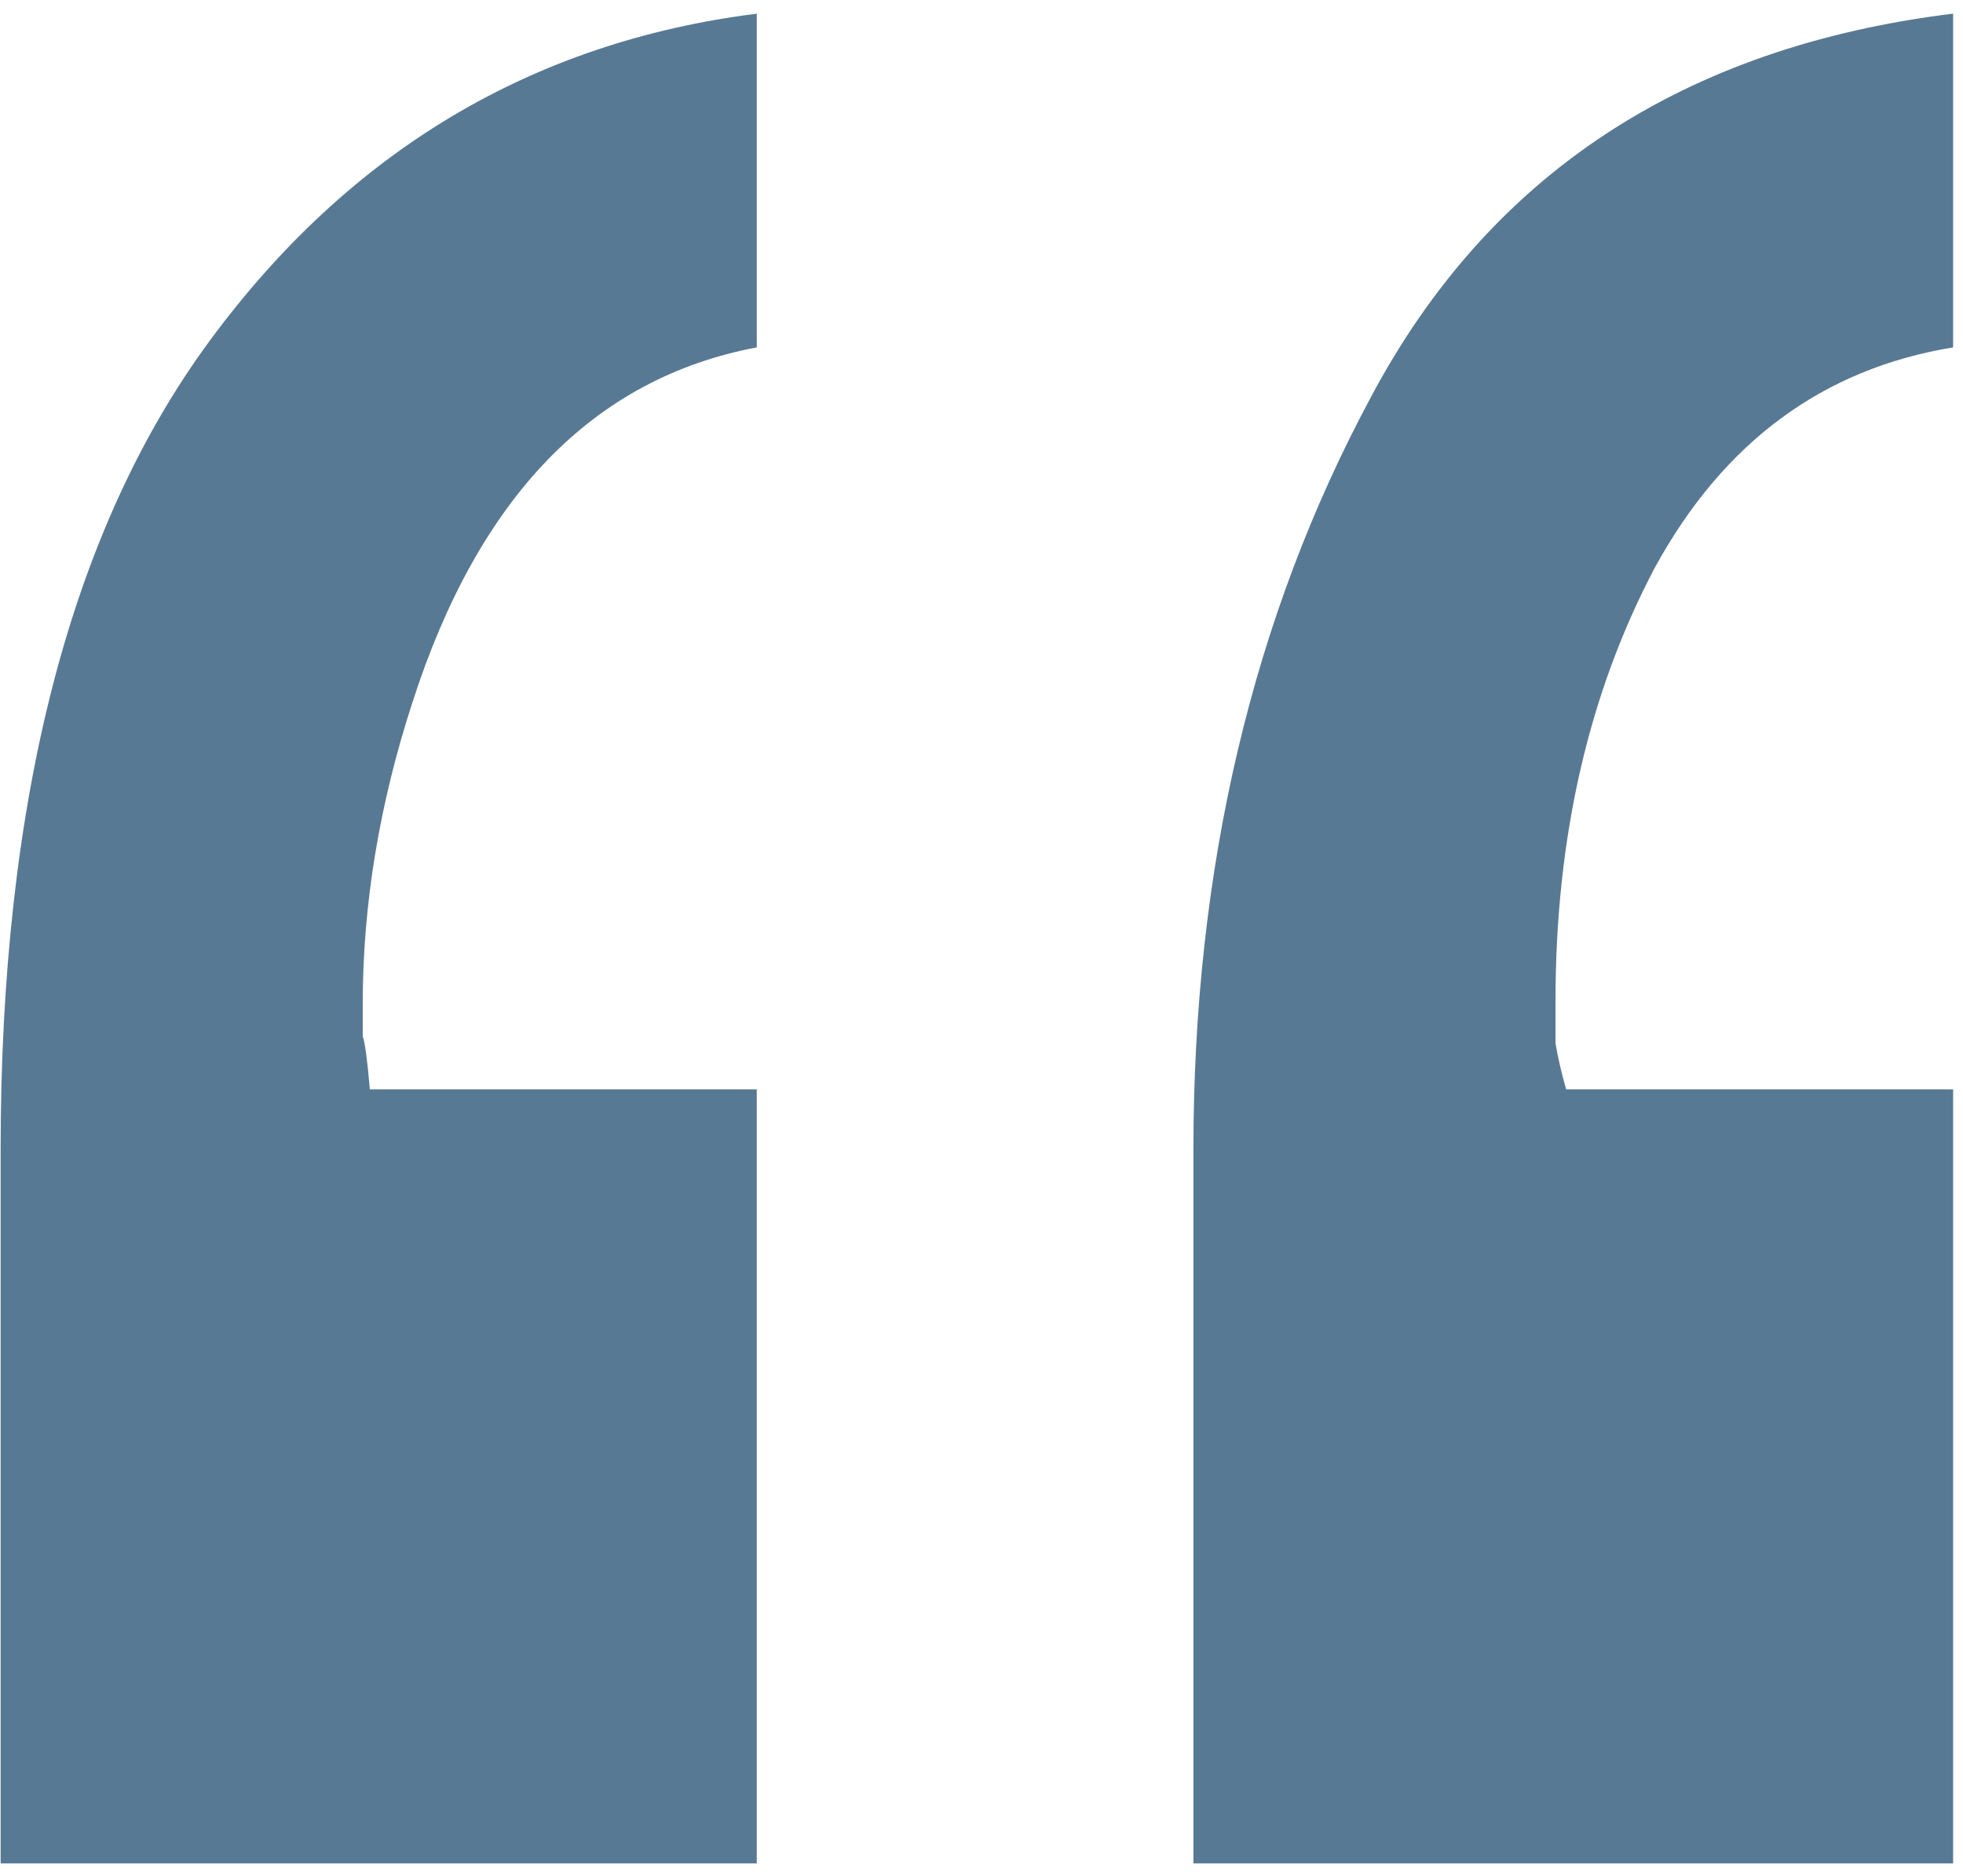 <svg width="135" height="129" viewBox="0 0 135 129" fill="none" xmlns="http://www.w3.org/2000/svg">
<path d="M52.045 23.889C40.815 26.005 32.921 34.143 28.363 48.303C26.085 55.301 24.945 62.219 24.945 69.055C24.945 69.868 24.945 70.601 24.945 71.252C25.108 71.74 25.271 72.961 25.434 74.914H52.045V128.137H0.043V79.064C0.043 54.976 4.844 36.421 14.447 23.4C24.05 10.38 36.583 2.893 52.045 0.939V23.889ZM134.32 23.889C125.368 25.354 118.533 30.399 113.812 39.025C109.255 47.652 106.977 57.58 106.977 68.811C106.977 69.787 106.977 70.764 106.977 71.74C107.139 72.717 107.383 73.775 107.709 74.914H134.32V128.137H82.074V79.064C82.074 59.696 86.143 42.443 94.281 27.307C102.419 12.007 115.766 3.218 134.32 0.939V23.889Z" fill="#587994"/>
</svg>
